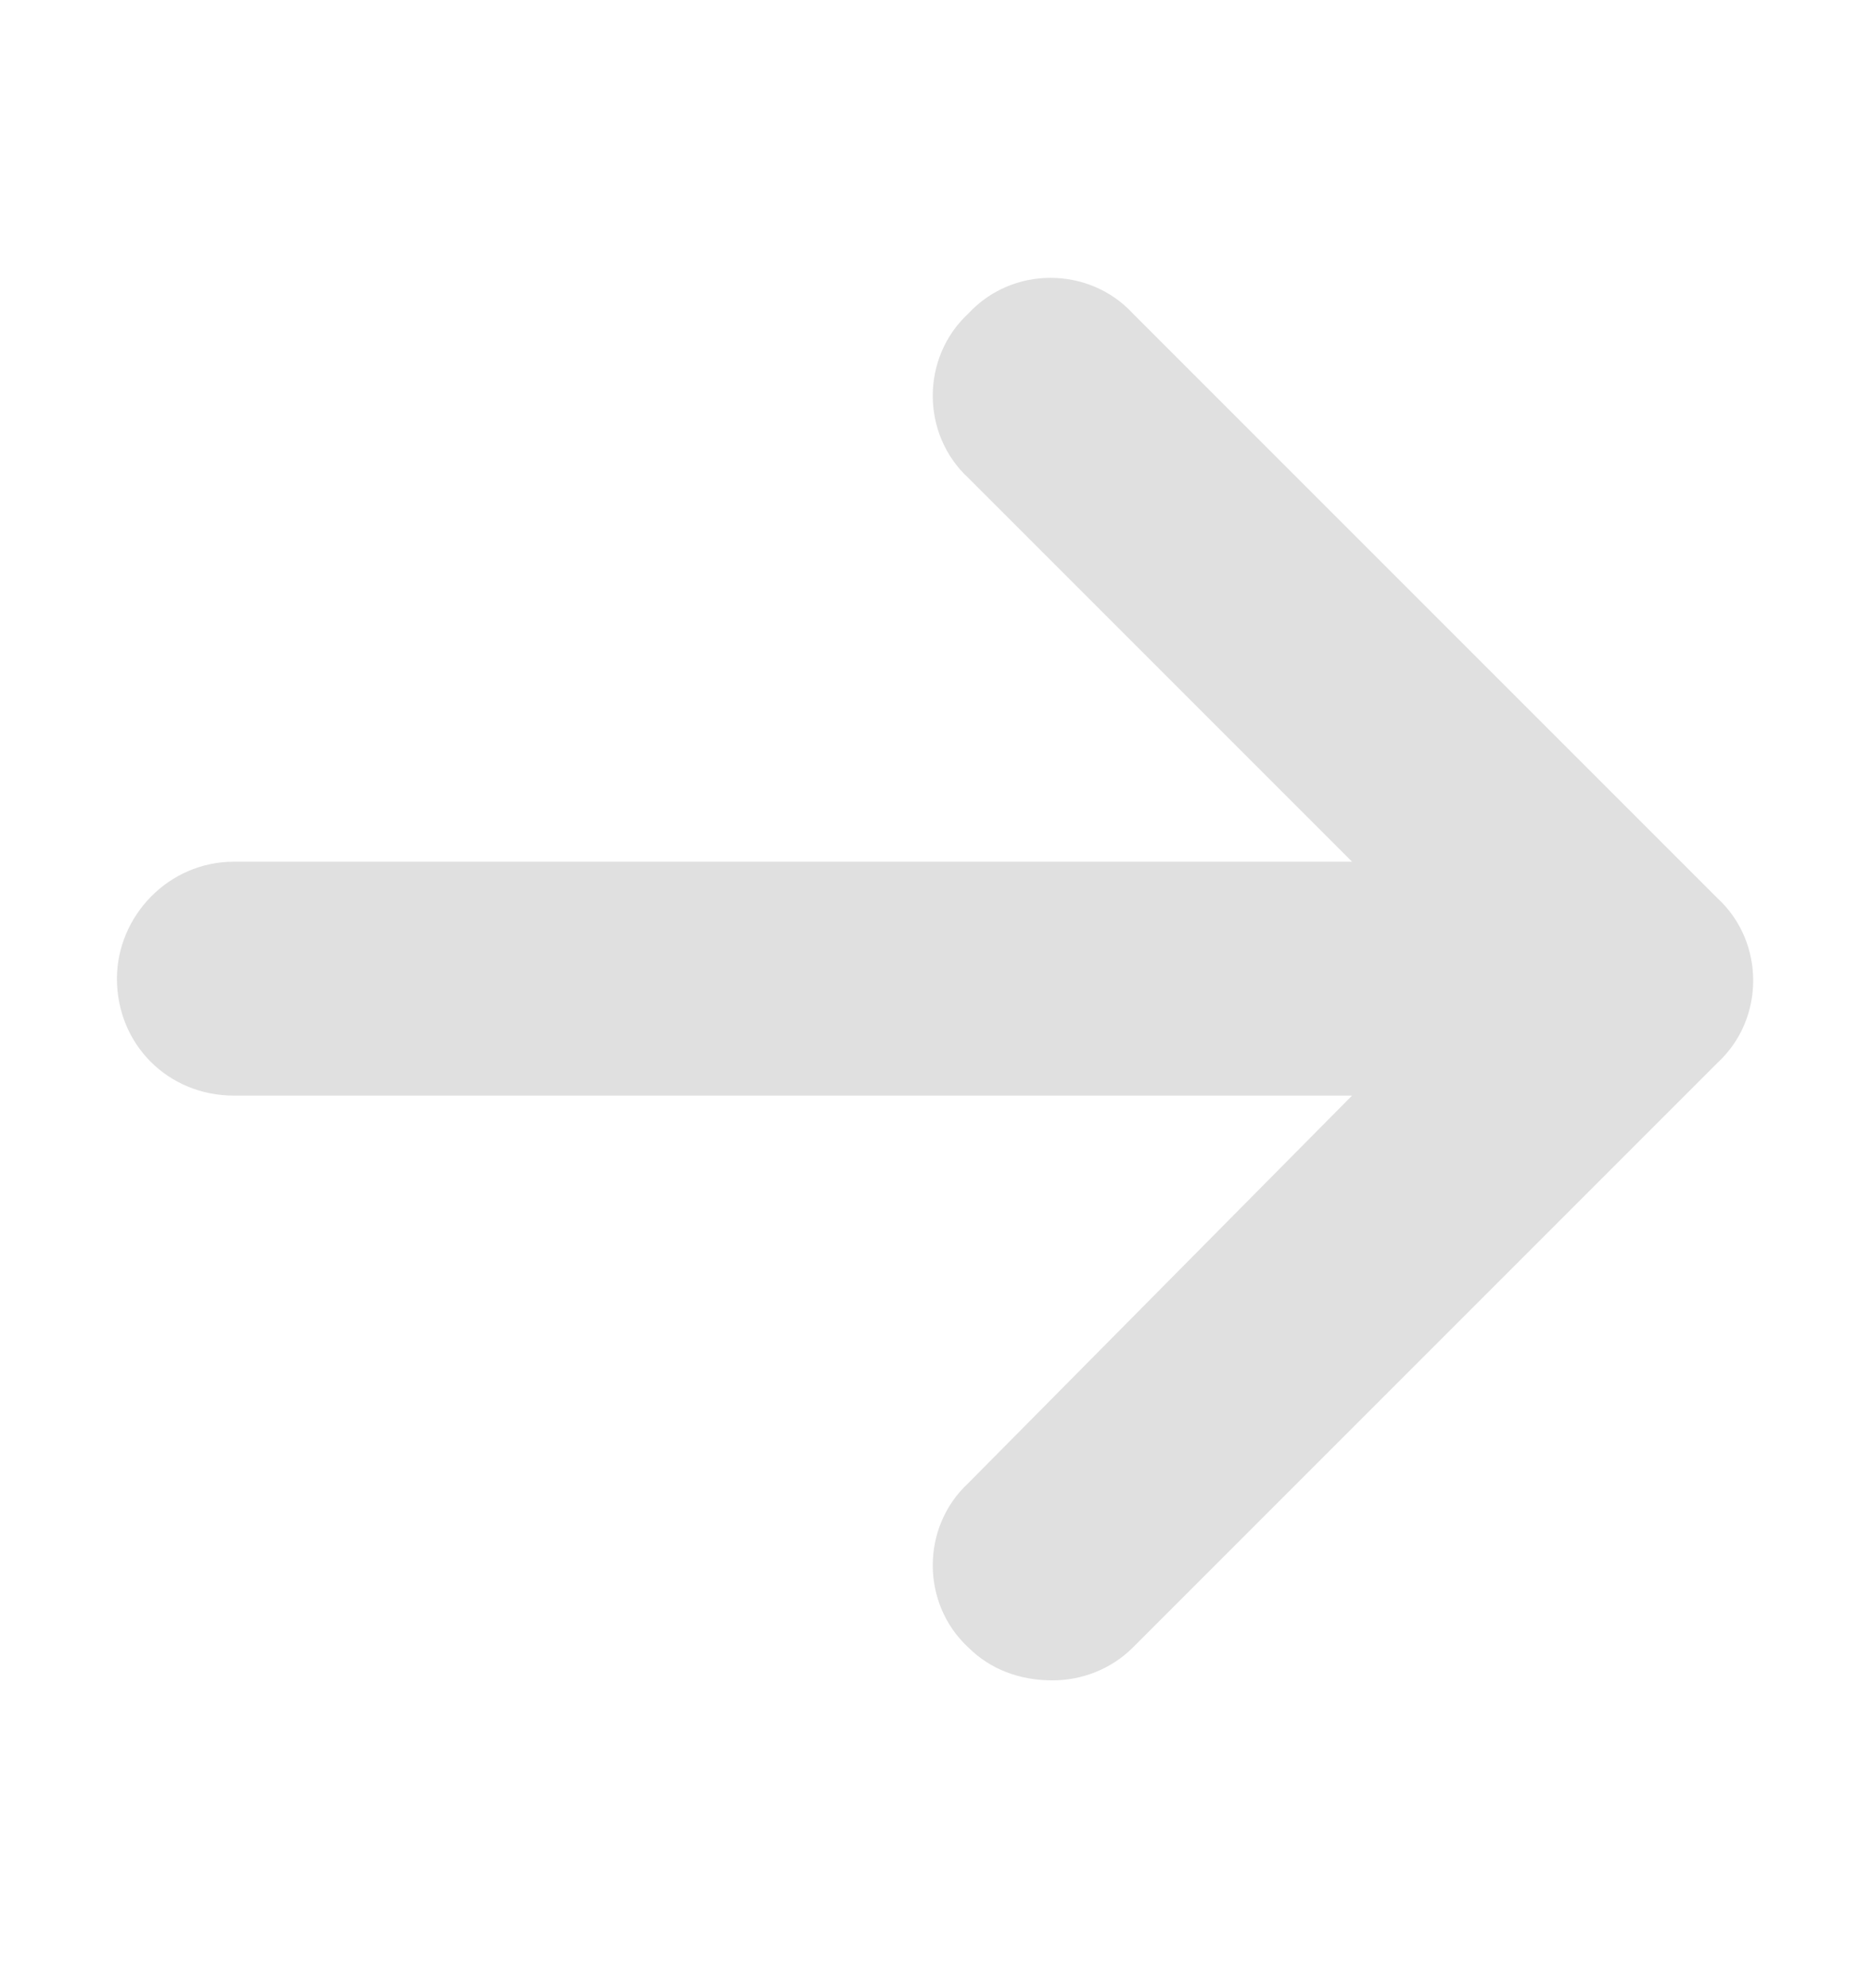 <svg width="16" height="17" viewBox="0 0 16 17" fill="none" xmlns="http://www.w3.org/2000/svg">
<path d="M14.688 9.087L9.688 14.087C9.5 14.274 9.25 14.368 9 14.368C8.719 14.368 8.469 14.274 8.281 14.087C7.875 13.712 7.875 13.056 8.281 12.681L11.562 9.368H2C1.438 9.368 1 8.931 1 8.368C1 7.837 1.438 7.368 2 7.368H11.562L8.281 4.087C7.875 3.712 7.875 3.056 8.281 2.681C8.656 2.274 9.312 2.274 9.688 2.681L14.688 7.681C15.094 8.056 15.094 8.712 14.688 9.087Z" fill="#E0E0E0"/>
</svg>
